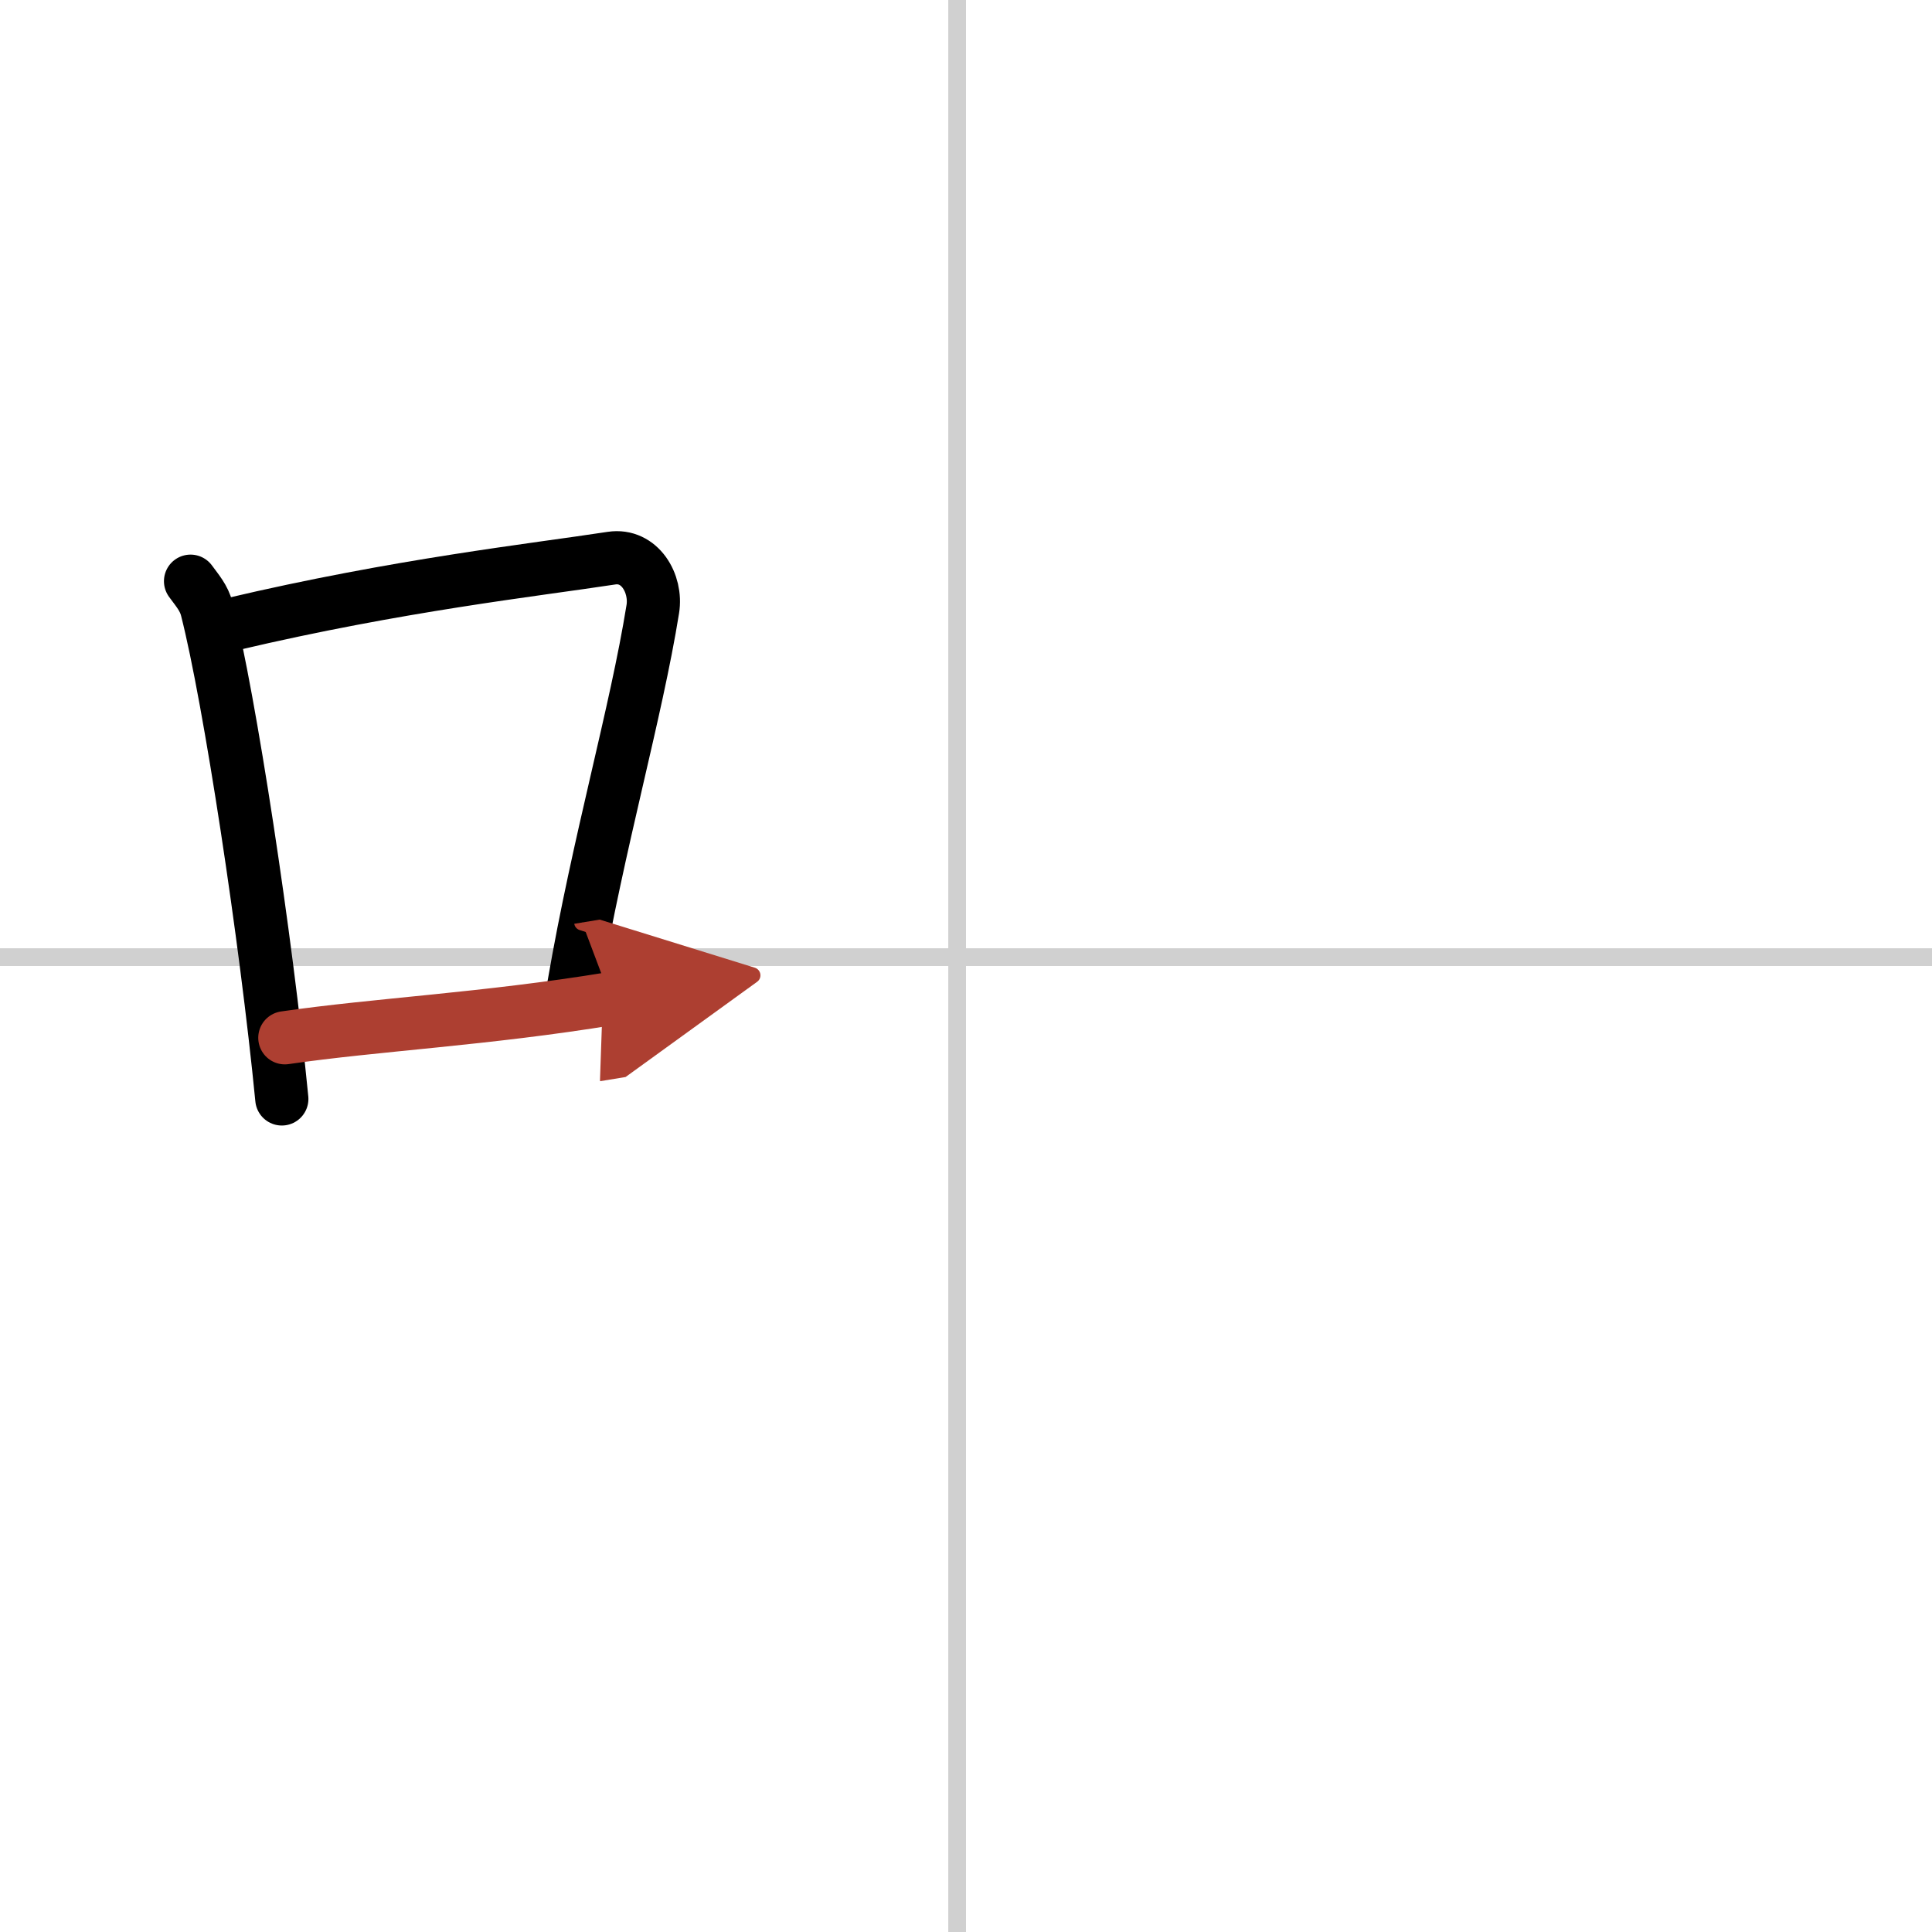 <svg width="400" height="400" viewBox="0 0 109 109" xmlns="http://www.w3.org/2000/svg"><defs><marker id="a" markerWidth="4" orient="auto" refX="1" refY="5" viewBox="0 0 10 10"><polyline points="0 0 10 5 0 10 1 5" fill="#ad3f31" stroke="#ad3f31"/></marker></defs><g fill="none" stroke="#000" stroke-linecap="round" stroke-linejoin="round" stroke-width="3"><rect width="100%" height="100%" fill="#fff" stroke="#fff"/><line x1="54" x2="54" y2="109" stroke="#d0d0d0" stroke-width="1"/><line x2="109" y1="54" y2="54" stroke="#d0d0d0" stroke-width="1"/><path d="M10.75,32.79c0.37,0.51,0.76,0.94,0.92,1.58C12.96,39.43,15.01,52.9,15.9,62"/><path d="m13.08 35.22c9.42-2.22 17.05-3.06 21.42-3.73 1.6-0.24 2.56 1.44 2.33 2.87-0.95 5.92-3.05 13.07-4.46 21.25"/><path d="m16.07 58.55c5.14-0.75 11.33-1.05 18.39-2.21" marker-end="url(#a)" stroke="#ad3f31"/></g></svg>
